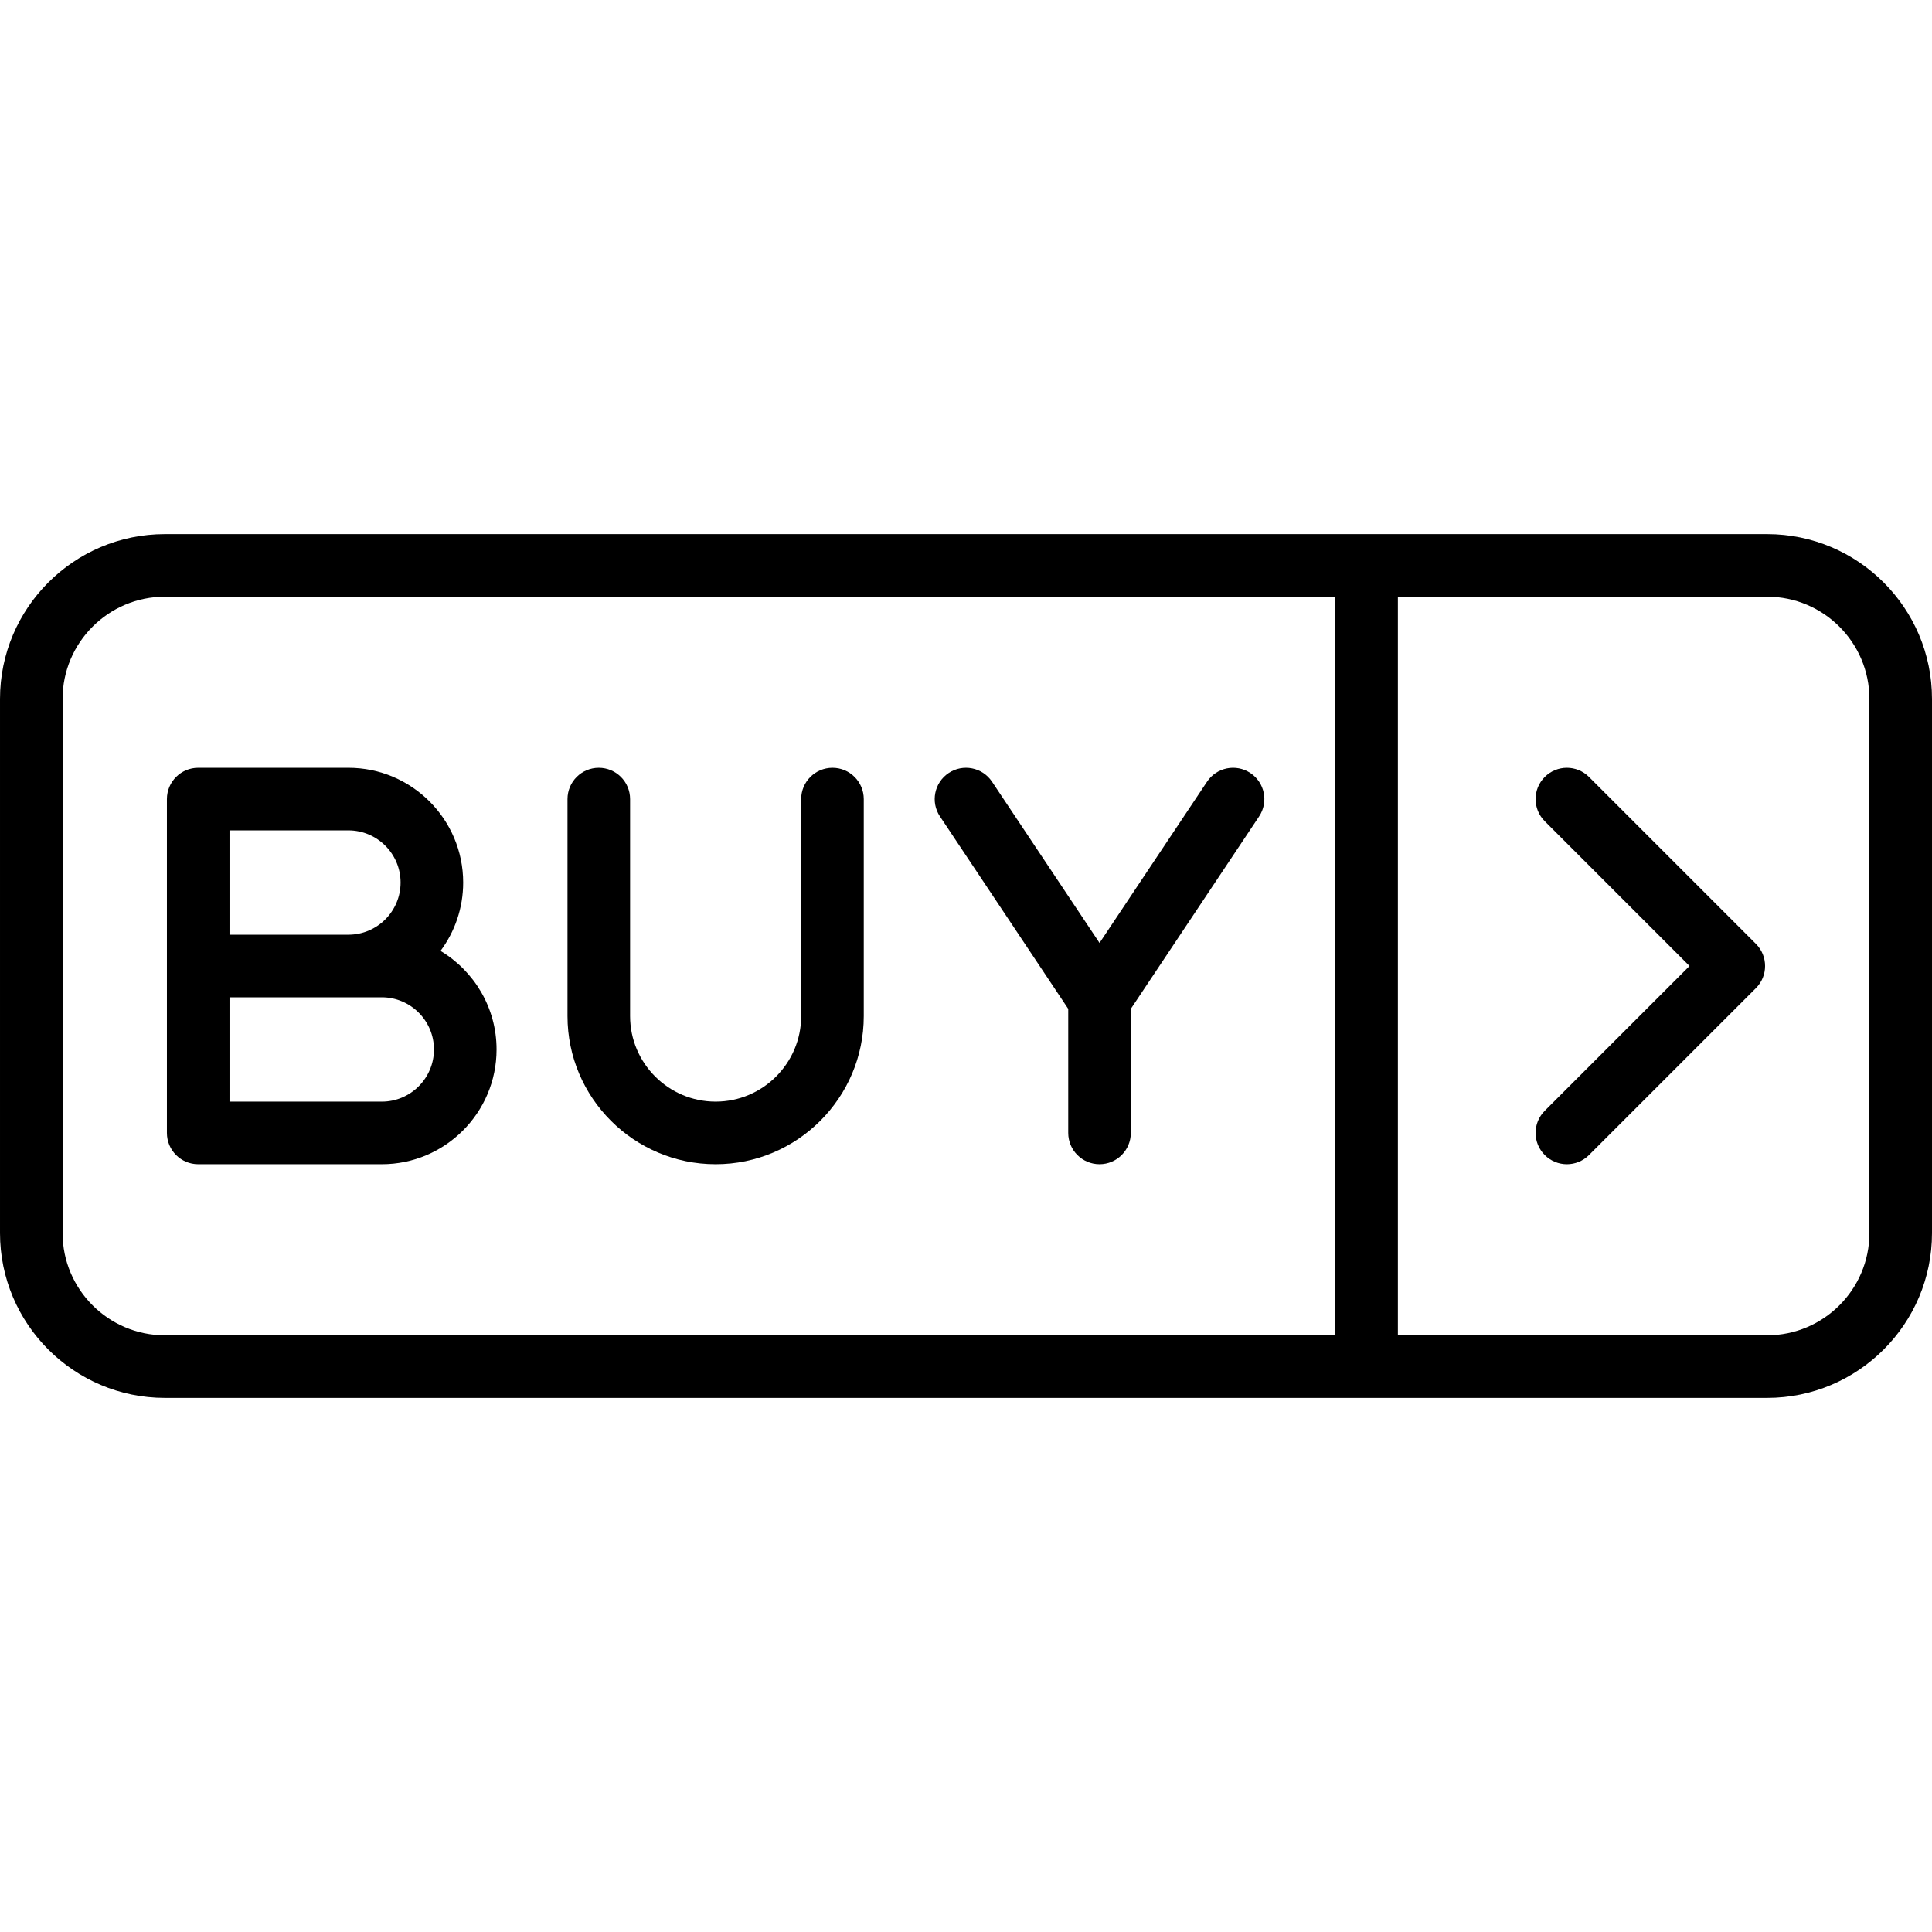 <?xml version='1.0' encoding='iso-8859-1'?>
<svg version="1.1" xmlns="http://www.w3.org/2000/svg" viewBox="0 0 463 463" xmlns:xlink="http://www.w3.org/1999/xlink" enable-background="new 0 0 463 463">
  <g>
    <path d="m423.5,128h-384c-21.78,0-39.5,17.72-39.5,39.5v128c0,21.78 17.72,39.5 39.5,39.5h384c21.78,0 39.5-17.72 39.5-39.5v-128c0-21.78-17.72-39.5-39.5-39.5zm-408.5,167.5v-128c0-13.509 10.991-24.5 24.5-24.5h280.5v177h-280.5c-13.509,0-24.5-10.991-24.5-24.5zm433,0c0,13.509-10.991,24.5-24.5,24.5h-88.5v-177h88.5c13.509,0 24.5,10.991 24.5,24.5v128z"/>
    <path d="m105.571,227.885c3.408-4.579 5.429-10.25 5.429-16.385 0-15.164-12.336-27.5-27.5-27.5h-36c-4.142,0-7.5,3.358-7.5,7.5v40 40c0,4.142 3.358,7.5 7.5,7.5h44c15.164,0 27.5-12.336 27.5-27.5 0-10.024-5.394-18.809-13.429-23.615zm-50.571-28.885h28.5c6.893,0 12.5,5.607 12.5,12.5s-5.607,12.5-12.5,12.5h-28.5v-25zm36.5,65h-36.5v-25h28.5 8c6.893,0 12.5,5.607 12.5,12.5s-5.607,12.5-12.5,12.5z"/>
    <path d="m199.5,184c-4.142,0-7.5,3.358-7.5,7.5v52c0,11.304-9.196,20.5-20.5,20.5s-20.5-9.196-20.5-20.5v-52c0-4.142-3.358-7.5-7.5-7.5s-7.5,3.358-7.5,7.5v52c0,19.575 15.925,35.5 35.5,35.5s35.5-15.925 35.5-35.5v-52c0-4.142-3.358-7.5-7.5-7.5z"/>
    <path d="m299.66,185.26c-3.447-2.297-8.104-1.367-10.4,2.08l-25.76,38.639-25.76-38.639c-2.297-3.447-6.955-4.378-10.4-2.08-3.447,2.297-4.378,6.954-2.08,10.4l30.74,46.11v29.73c0,4.142 3.358,7.5 7.5,7.5s7.5-3.358 7.5-7.5v-29.729l30.74-46.11c2.298-3.447 1.367-8.104-2.08-10.401z"/>
    <path d="m380.803,186.197c-2.929-2.929-7.678-2.929-10.606,0-2.929,2.929-2.929,7.678 0,10.606l34.697,34.697-34.697,34.697c-2.929,2.929-2.929,7.678 0,10.606 1.464,1.464 3.384,2.197 5.303,2.197s3.839-0.732 5.303-2.197l40-40c2.929-2.929 2.929-7.678 0-10.606l-40-40z"/>
  </g>
</svg>
